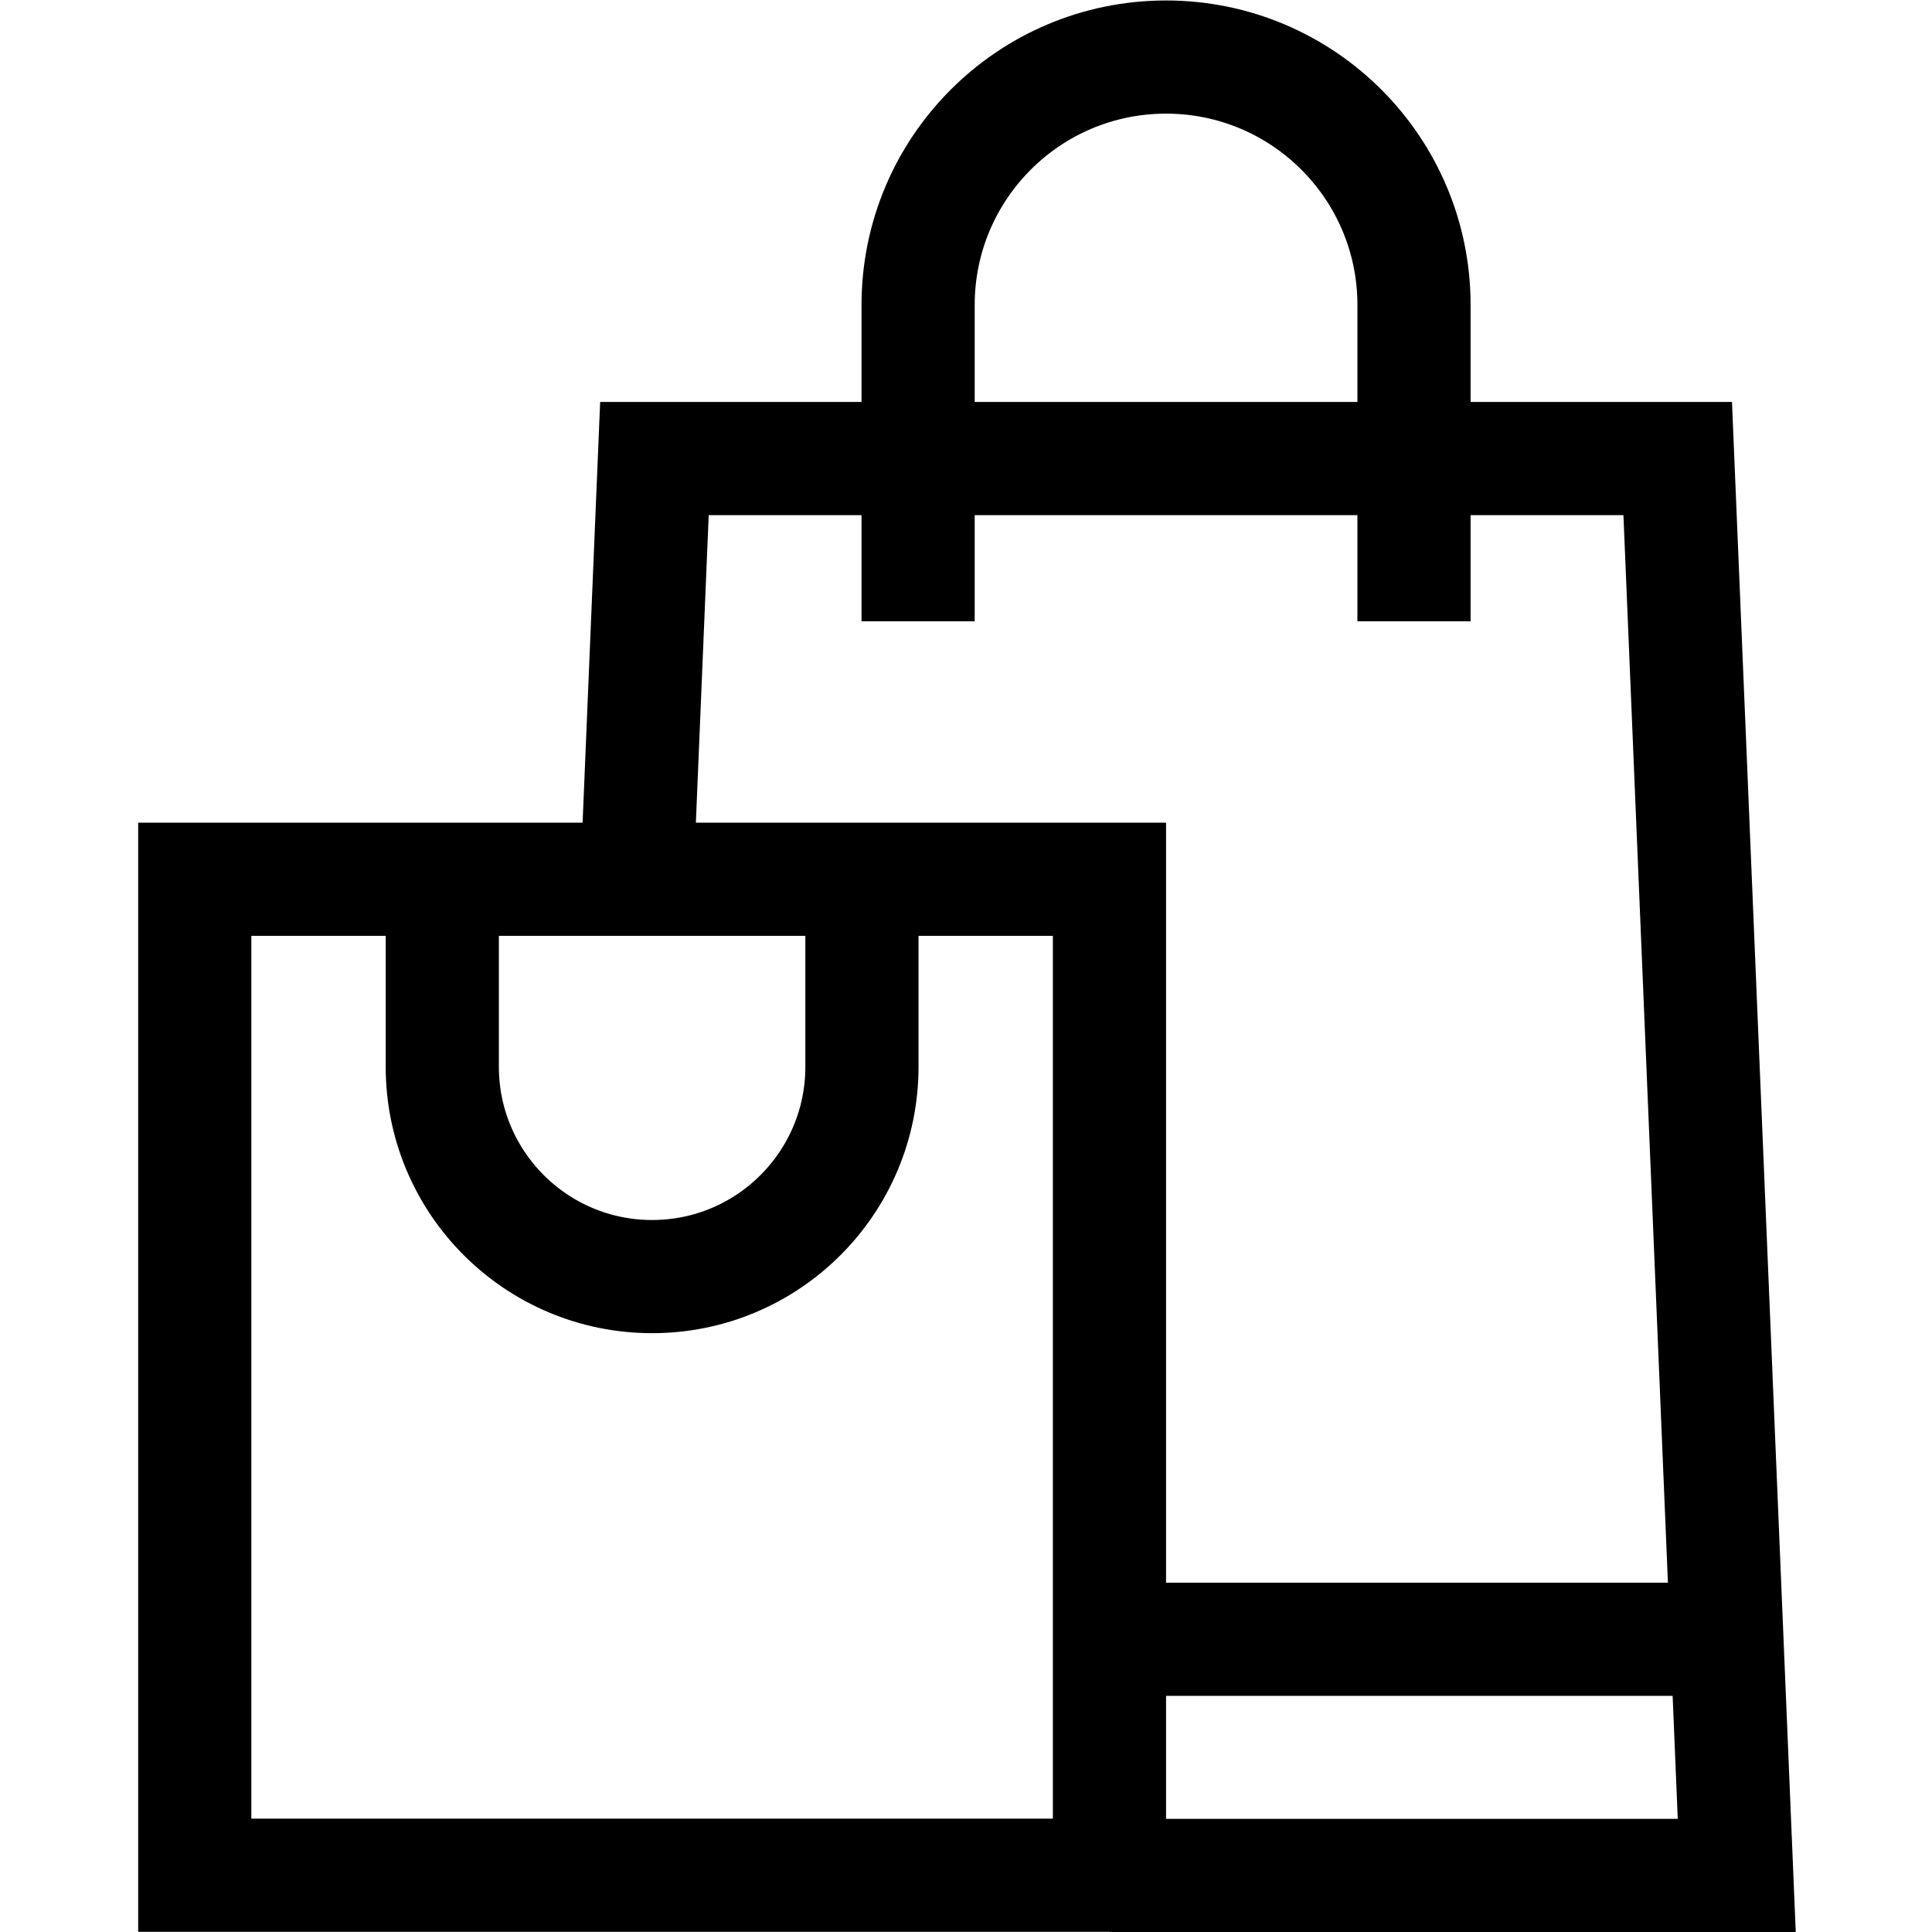 <?xml version="1.0" encoding="UTF-8"?>
<svg xmlns="http://www.w3.org/2000/svg" xmlns:xlink="http://www.w3.org/1999/xlink" version="1.1" width="512" height="512" x="0" y="0" viewBox="0 0 682.667 682.667" style="enable-background:new 0 0 512 512" xml:space="preserve">
  <g transform="matrix(1,0,0,1,0,0)">
    <defs>
      <clipPath id="a">
        <path d="M0 512h512V0H0Z" fill="#000000" opacity="1" data-original="#000000"/>
      </clipPath>
    </defs>
    <g clip-path="url(#a)" transform="matrix(1.333 0 0 -1.333 0 682.667)">
      <path d="m0 0 4.653 111.516h271.249l15.65-375.579H125.273" style="stroke-width:30;stroke-linecap:butt;stroke-linejoin:miter;stroke-miterlimit:10;stroke-dasharray:none;stroke-opacity:1" transform="translate(168.82 279.058)" fill="none" stroke="#000000" stroke-width="30" stroke-linecap="butt" stroke-linejoin="miter" stroke-miterlimit="10" stroke-dasharray="none" stroke-opacity="" data-original="#000000"/>
      <path d="M0 0h163.681" style="stroke-width:30;stroke-linecap:butt;stroke-linejoin:miter;stroke-miterlimit:10;stroke-dasharray:none;stroke-opacity:1" transform="translate(294.092 77.595)" fill="none" stroke="#000000" stroke-width="30" stroke-linecap="butt" stroke-linejoin="miter" stroke-miterlimit="10" stroke-dasharray="none" stroke-opacity="" data-original="#000000"/>
      <path d="M0 0v83.844c0 36.299 29.426 65.725 65.726 65.725 36.299 0 65.726-29.426 65.726-65.725V0" style="stroke-width:30;stroke-linecap:butt;stroke-linejoin:miter;stroke-miterlimit:10;stroke-dasharray:none;stroke-opacity:1" transform="translate(243.37 347.435)" fill="none" stroke="#000000" stroke-width="30" stroke-linecap="butt" stroke-linejoin="miter" stroke-miterlimit="10" stroke-dasharray="none" stroke-opacity="" data-original="#000000"/>
      <path d="M294.092 15.049H51.628v264.009h242.464z" style="stroke-width:30;stroke-linecap:butt;stroke-linejoin:miter;stroke-miterlimit:10;stroke-dasharray:none;stroke-opacity:1" fill="none" stroke="#000000" stroke-width="30" stroke-linecap="butt" stroke-linejoin="miter" stroke-miterlimit="10" stroke-dasharray="none" stroke-opacity="" data-original="#000000"/>
      <path d="M0 0v-49.703c0-30.718 24.902-55.62 55.62-55.62 30.719 0 55.621 24.902 55.621 55.62V0" style="stroke-width:30;stroke-linecap:butt;stroke-linejoin:miter;stroke-miterlimit:10;stroke-dasharray:none;stroke-opacity:1" transform="translate(117.24 279.058)" fill="none" stroke="#000000" stroke-width="30" stroke-linecap="butt" stroke-linejoin="miter" stroke-miterlimit="10" stroke-dasharray="none" stroke-opacity="" data-original="#000000"/>
    </g>
  </g>
</svg>
